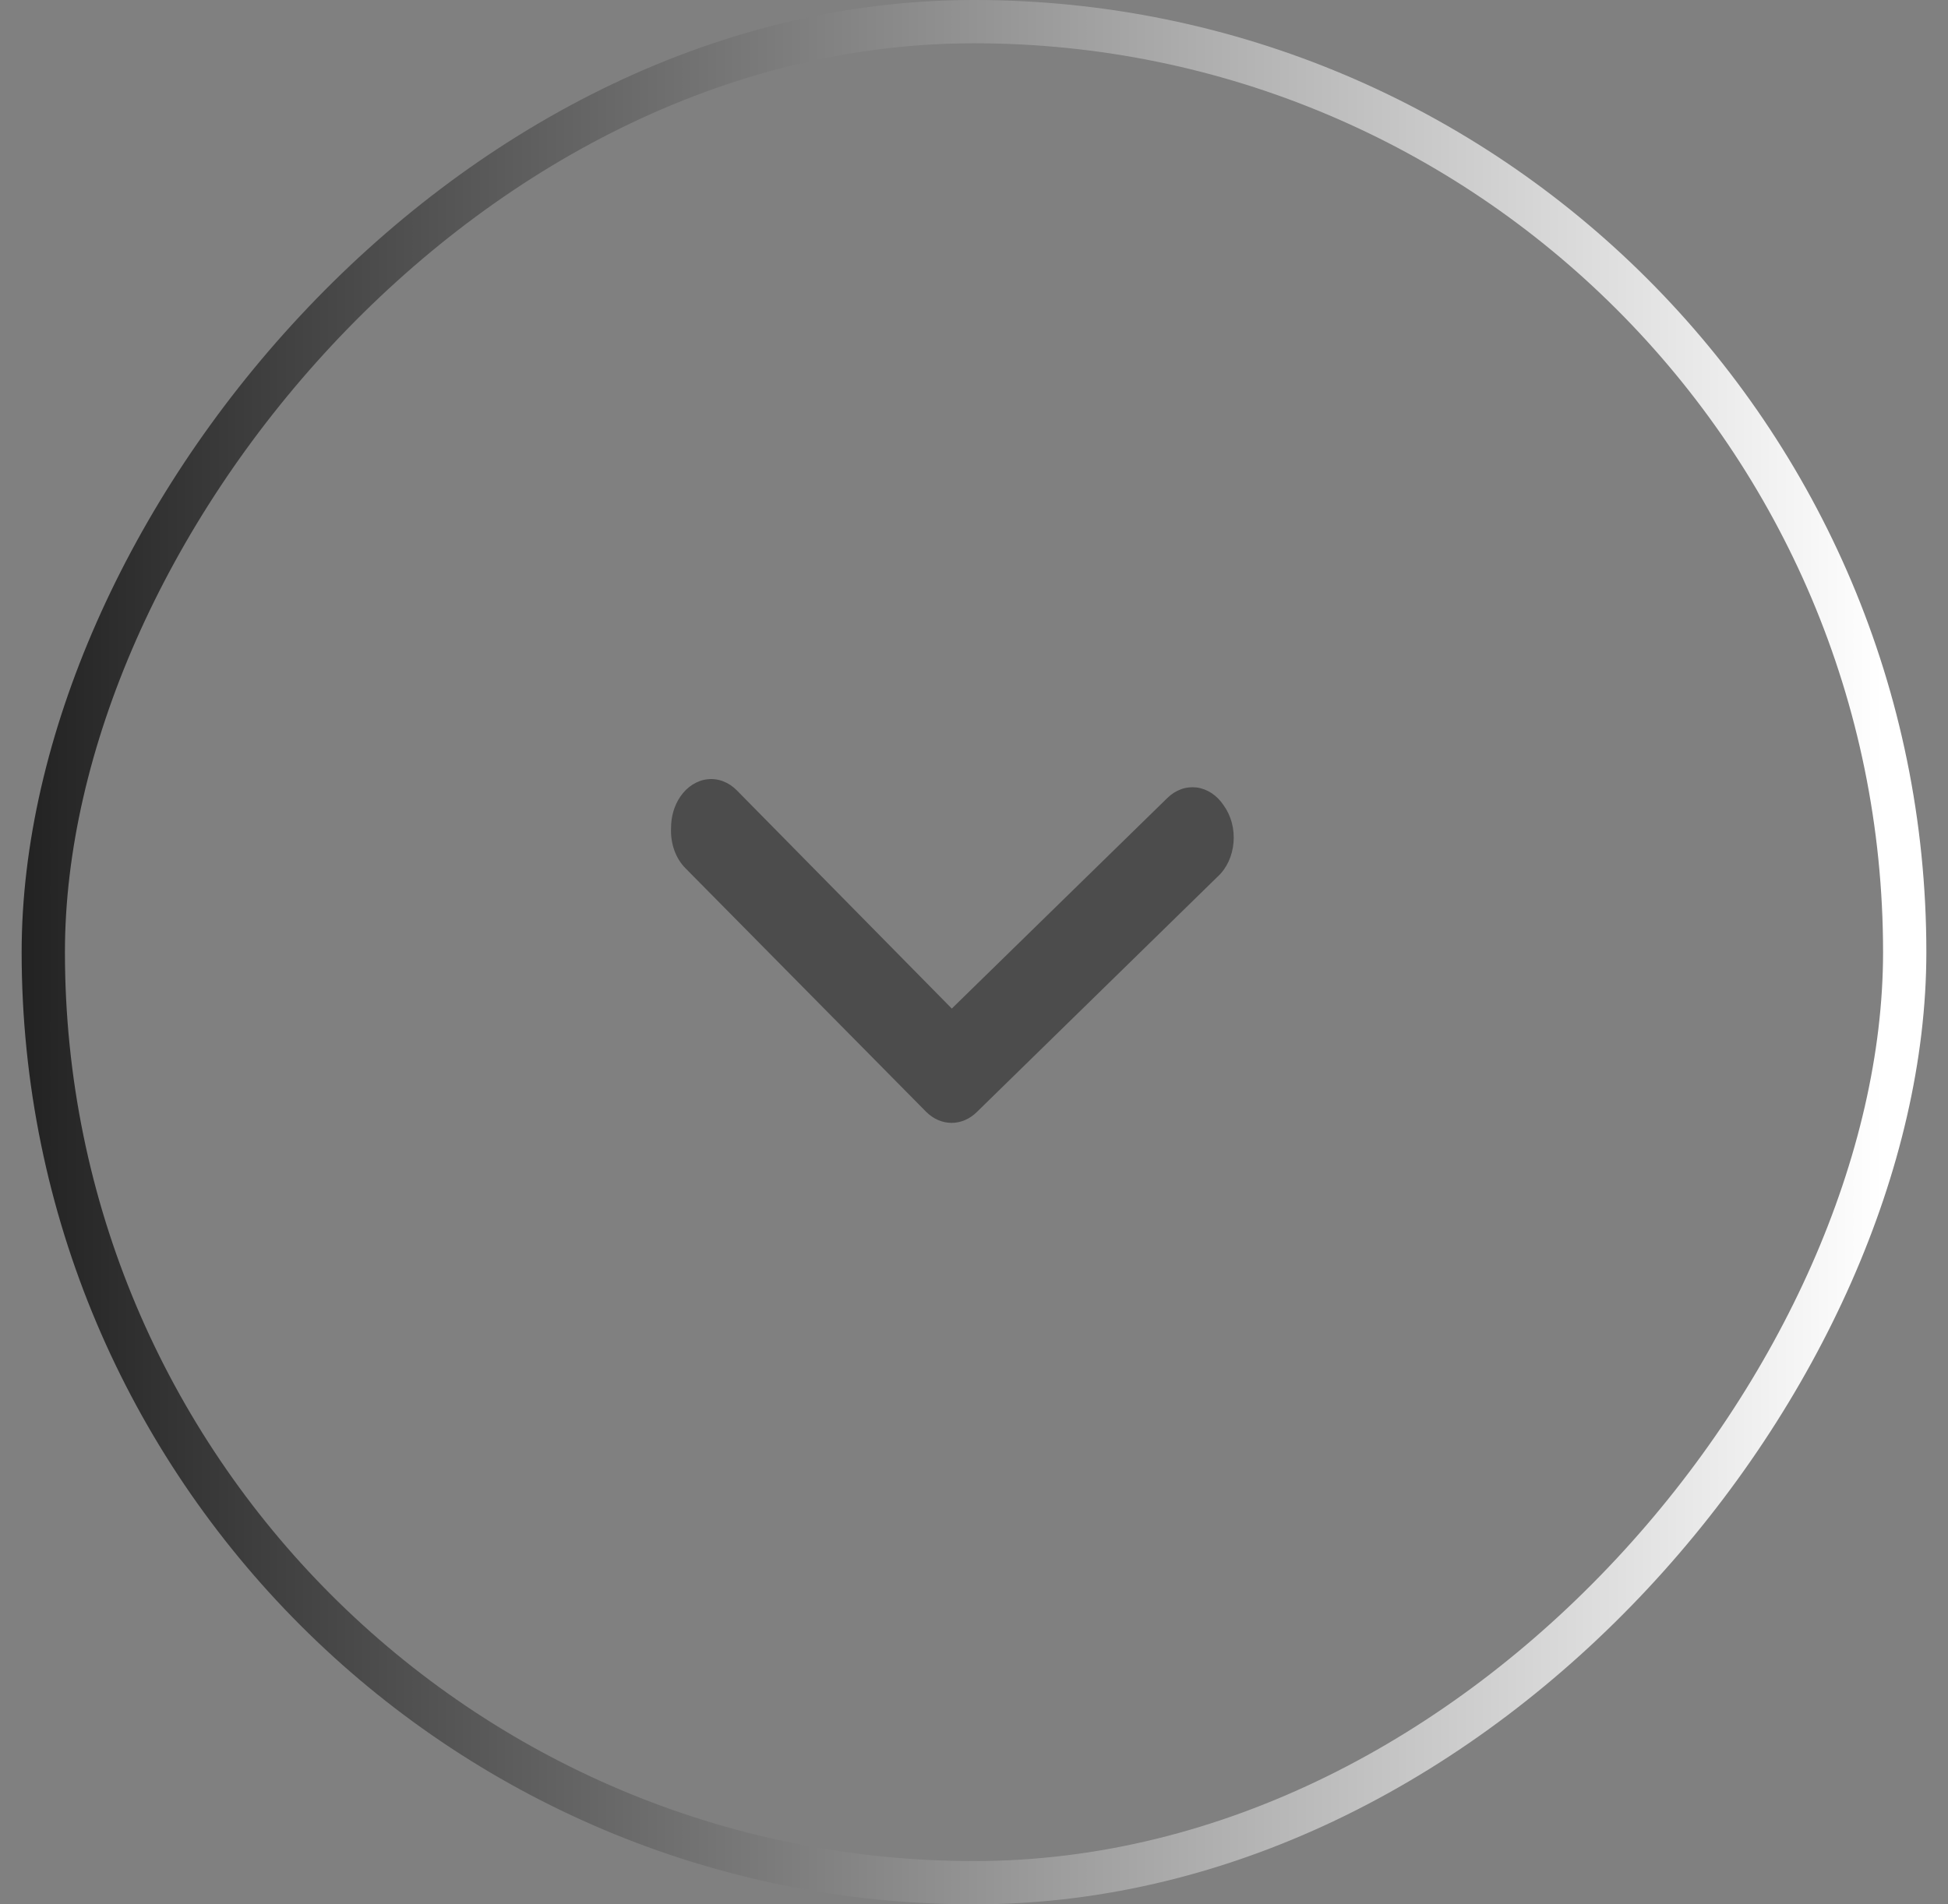 <svg width="45" height="44" viewBox="0 0 45 44" fill="none" xmlns="http://www.w3.org/2000/svg">
<rect x="0" y="0" width="45" height="44" fill="#808080" stroke="none"/>
<rect x="-0.5" y="0.5" width="43" height="43" rx="21.5" transform="matrix(-1 0 0 1 43.5 0)" stroke="url(#paint0_linear_138_402)"/>
<path d="M15.502 19.127C15.501 18.864 15.577 18.61 15.715 18.407C15.793 18.293 15.888 18.199 15.996 18.13C16.104 18.061 16.222 18.018 16.343 18.005C16.464 17.991 16.587 18.007 16.703 18.051C16.819 18.095 16.927 18.166 17.021 18.261L21.987 23.303L26.963 18.441C27.058 18.347 27.166 18.278 27.284 18.235C27.401 18.193 27.523 18.18 27.645 18.195C27.766 18.211 27.884 18.256 27.991 18.327C28.098 18.398 28.193 18.494 28.269 18.61C28.353 18.726 28.417 18.863 28.456 19.01C28.495 19.158 28.508 19.314 28.495 19.468C28.482 19.622 28.443 19.772 28.38 19.907C28.317 20.042 28.232 20.16 28.13 20.253L22.571 25.688C22.405 25.854 22.197 25.944 21.983 25.944C21.768 25.944 21.56 25.854 21.394 25.688L15.835 20.061C15.723 19.949 15.634 19.805 15.576 19.643C15.519 19.481 15.493 19.304 15.502 19.127Z" fill="#4C4C4C"/>
<defs>
<linearGradient id="paint0_linear_138_402" x1="0" y1="22" x2="44" y2="22" gradientUnits="userSpaceOnUse">
<stop stop-color="white"/>
<stop offset="1" stop-color="#1D1D1D"/>
</linearGradient>
</defs>
</svg>
